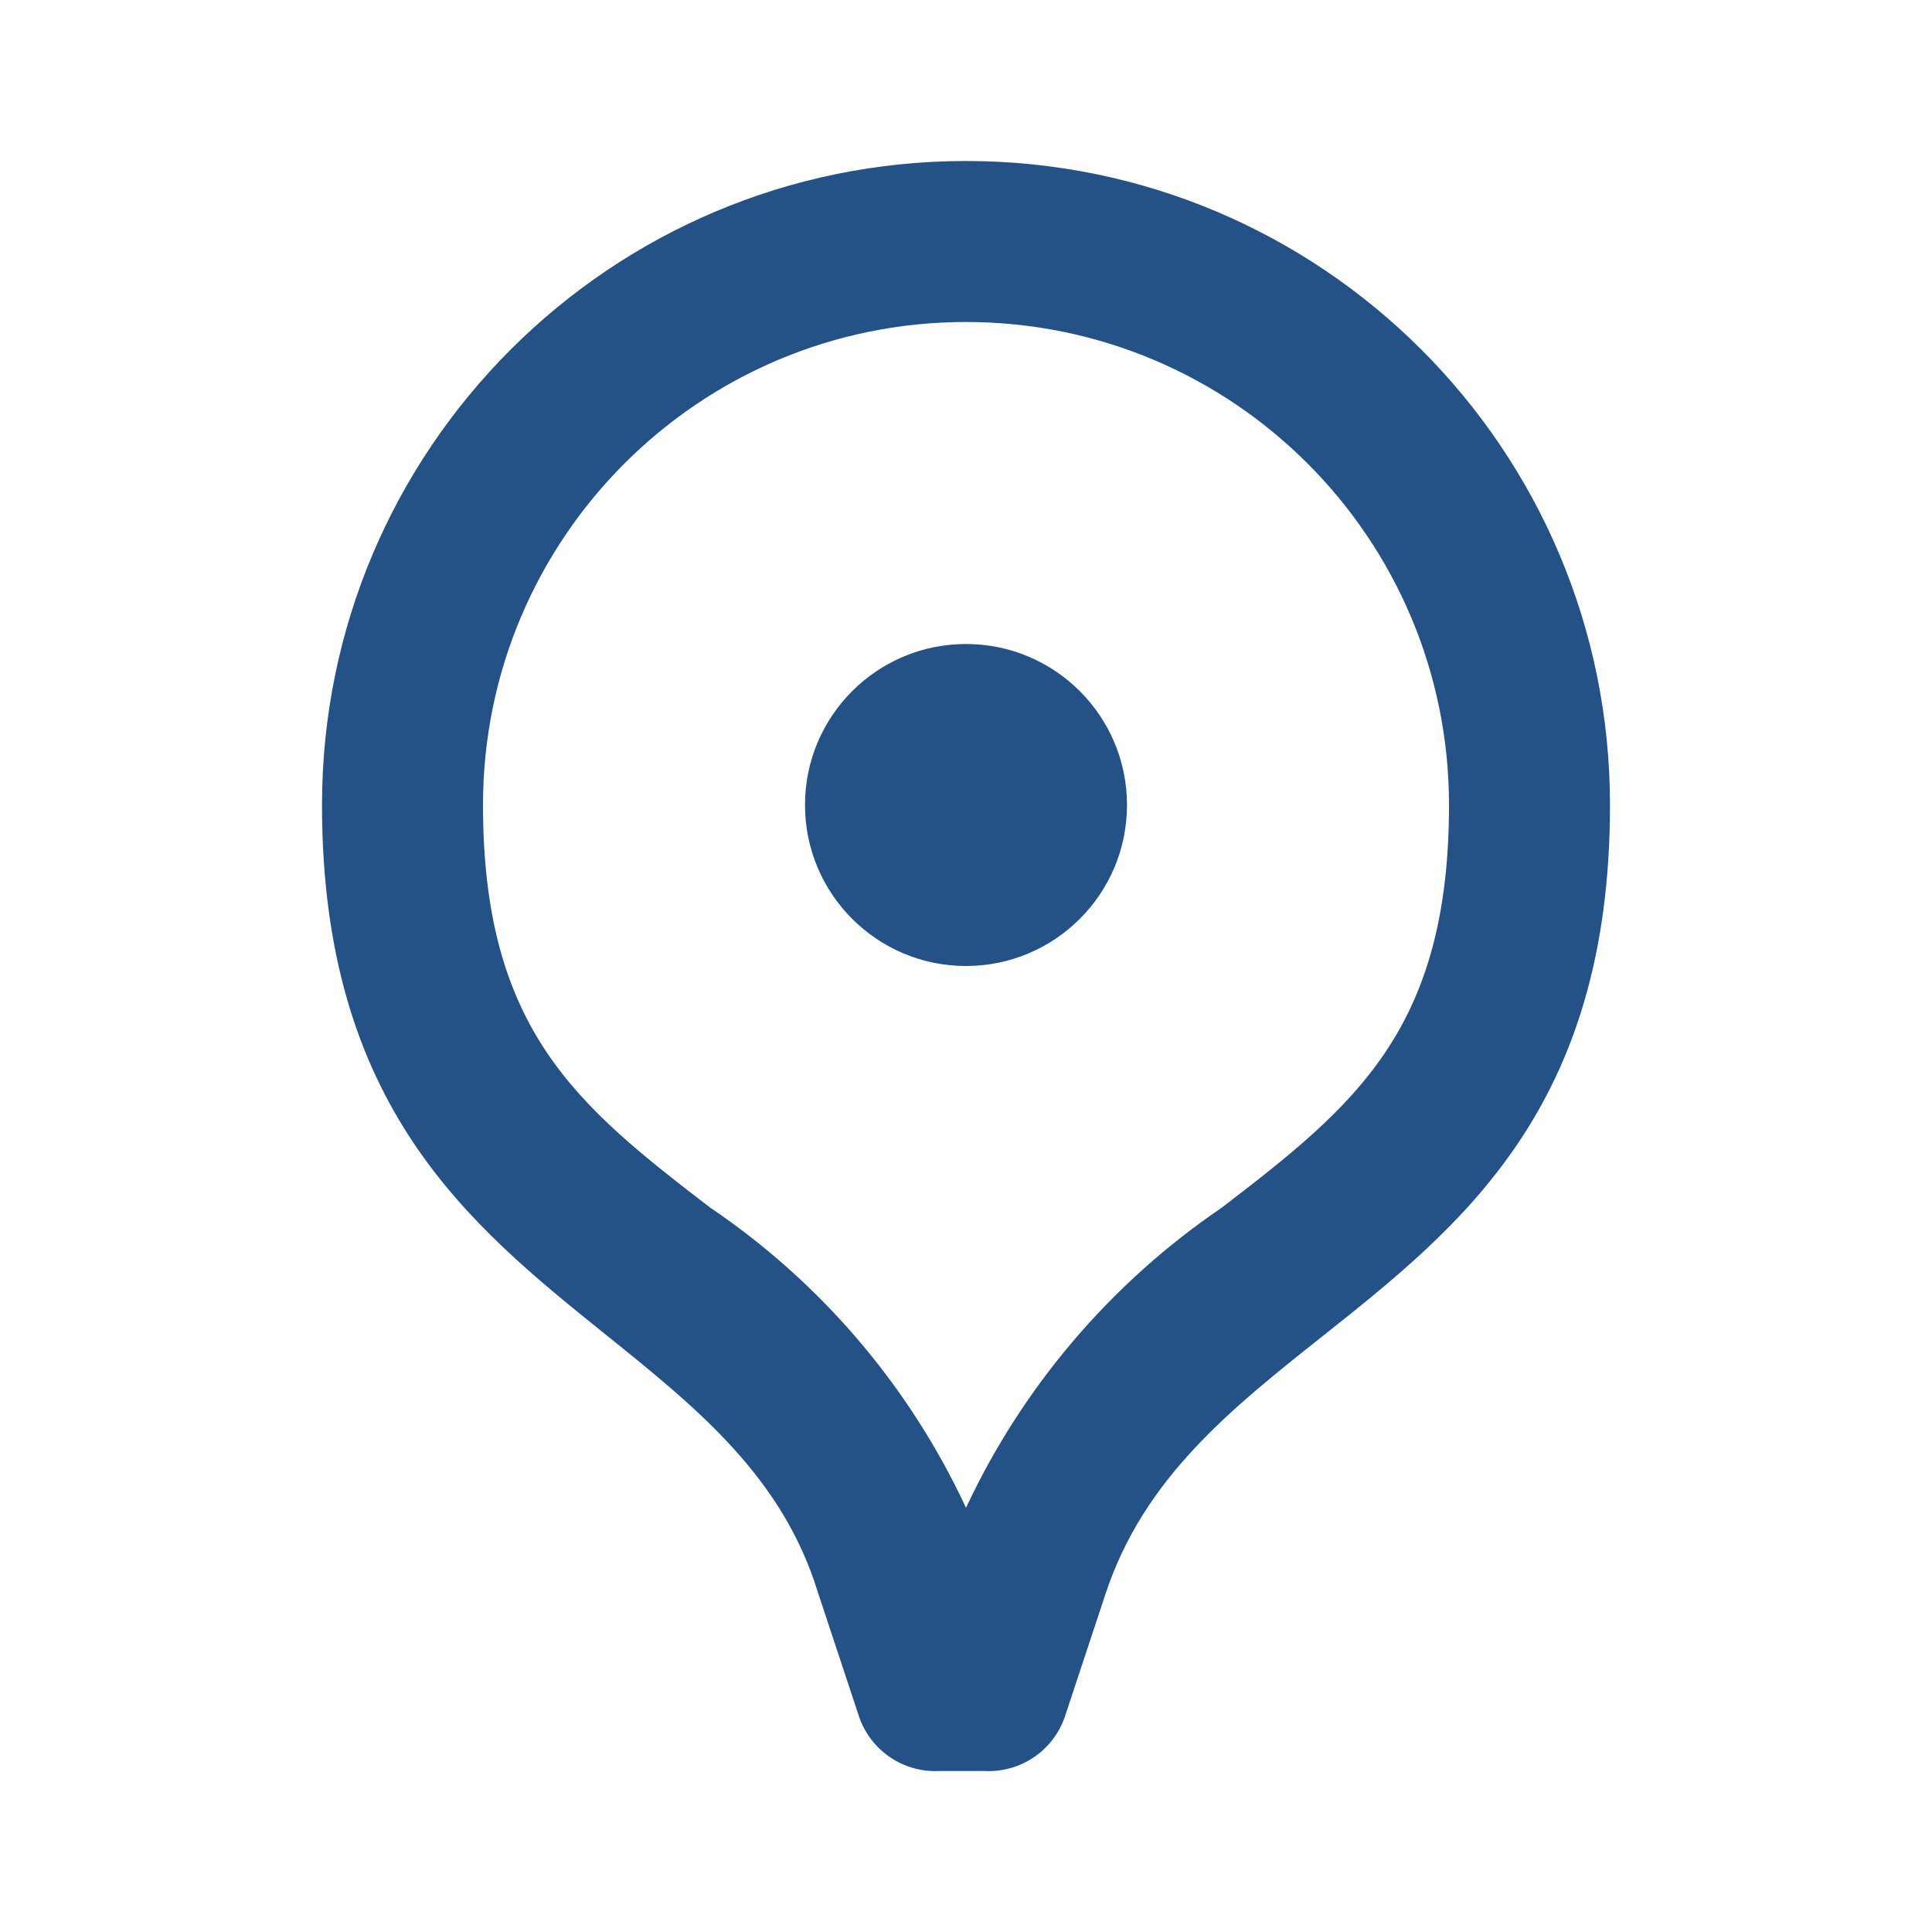 <svg width="102" height="102" viewBox="0 0 102 102" fill="none" xmlns="http://www.w3.org/2000/svg">
<path fill-rule="evenodd" clip-rule="evenodd" d="M85 42.5C85 23.722 69.778 8.5 51 8.5C32.222 8.5 17 23.722 17 42.5C17 58.416 24.78 64.672 32.001 70.479C36.774 74.317 41.303 77.96 43.18 84.065L45.347 90.61C45.955 92.418 47.693 93.599 49.597 93.5H51.977C53.882 93.599 55.62 92.418 56.227 90.61L58.395 84.065C60.426 78.006 65.002 74.373 69.796 70.567C77.142 64.735 85 58.496 85 42.5ZM51 17C36.917 17 25.5 28.417 25.5 42.5C25.5 54.4 30.515 58.395 37.485 63.75C43.345 67.71 48.017 73.19 51 79.603C53.998 73.199 58.666 67.723 64.515 63.75C71.485 58.395 76.5 54.4 76.5 42.5C76.5 28.417 65.083 17 51 17ZM59.5 42.5C59.5 47.194 55.694 51 51 51C46.306 51 42.5 47.194 42.5 42.5C42.5 37.806 46.306 34 51 34C55.694 34 59.5 37.806 59.5 42.5Z" fill="#245286"/>
</svg>
